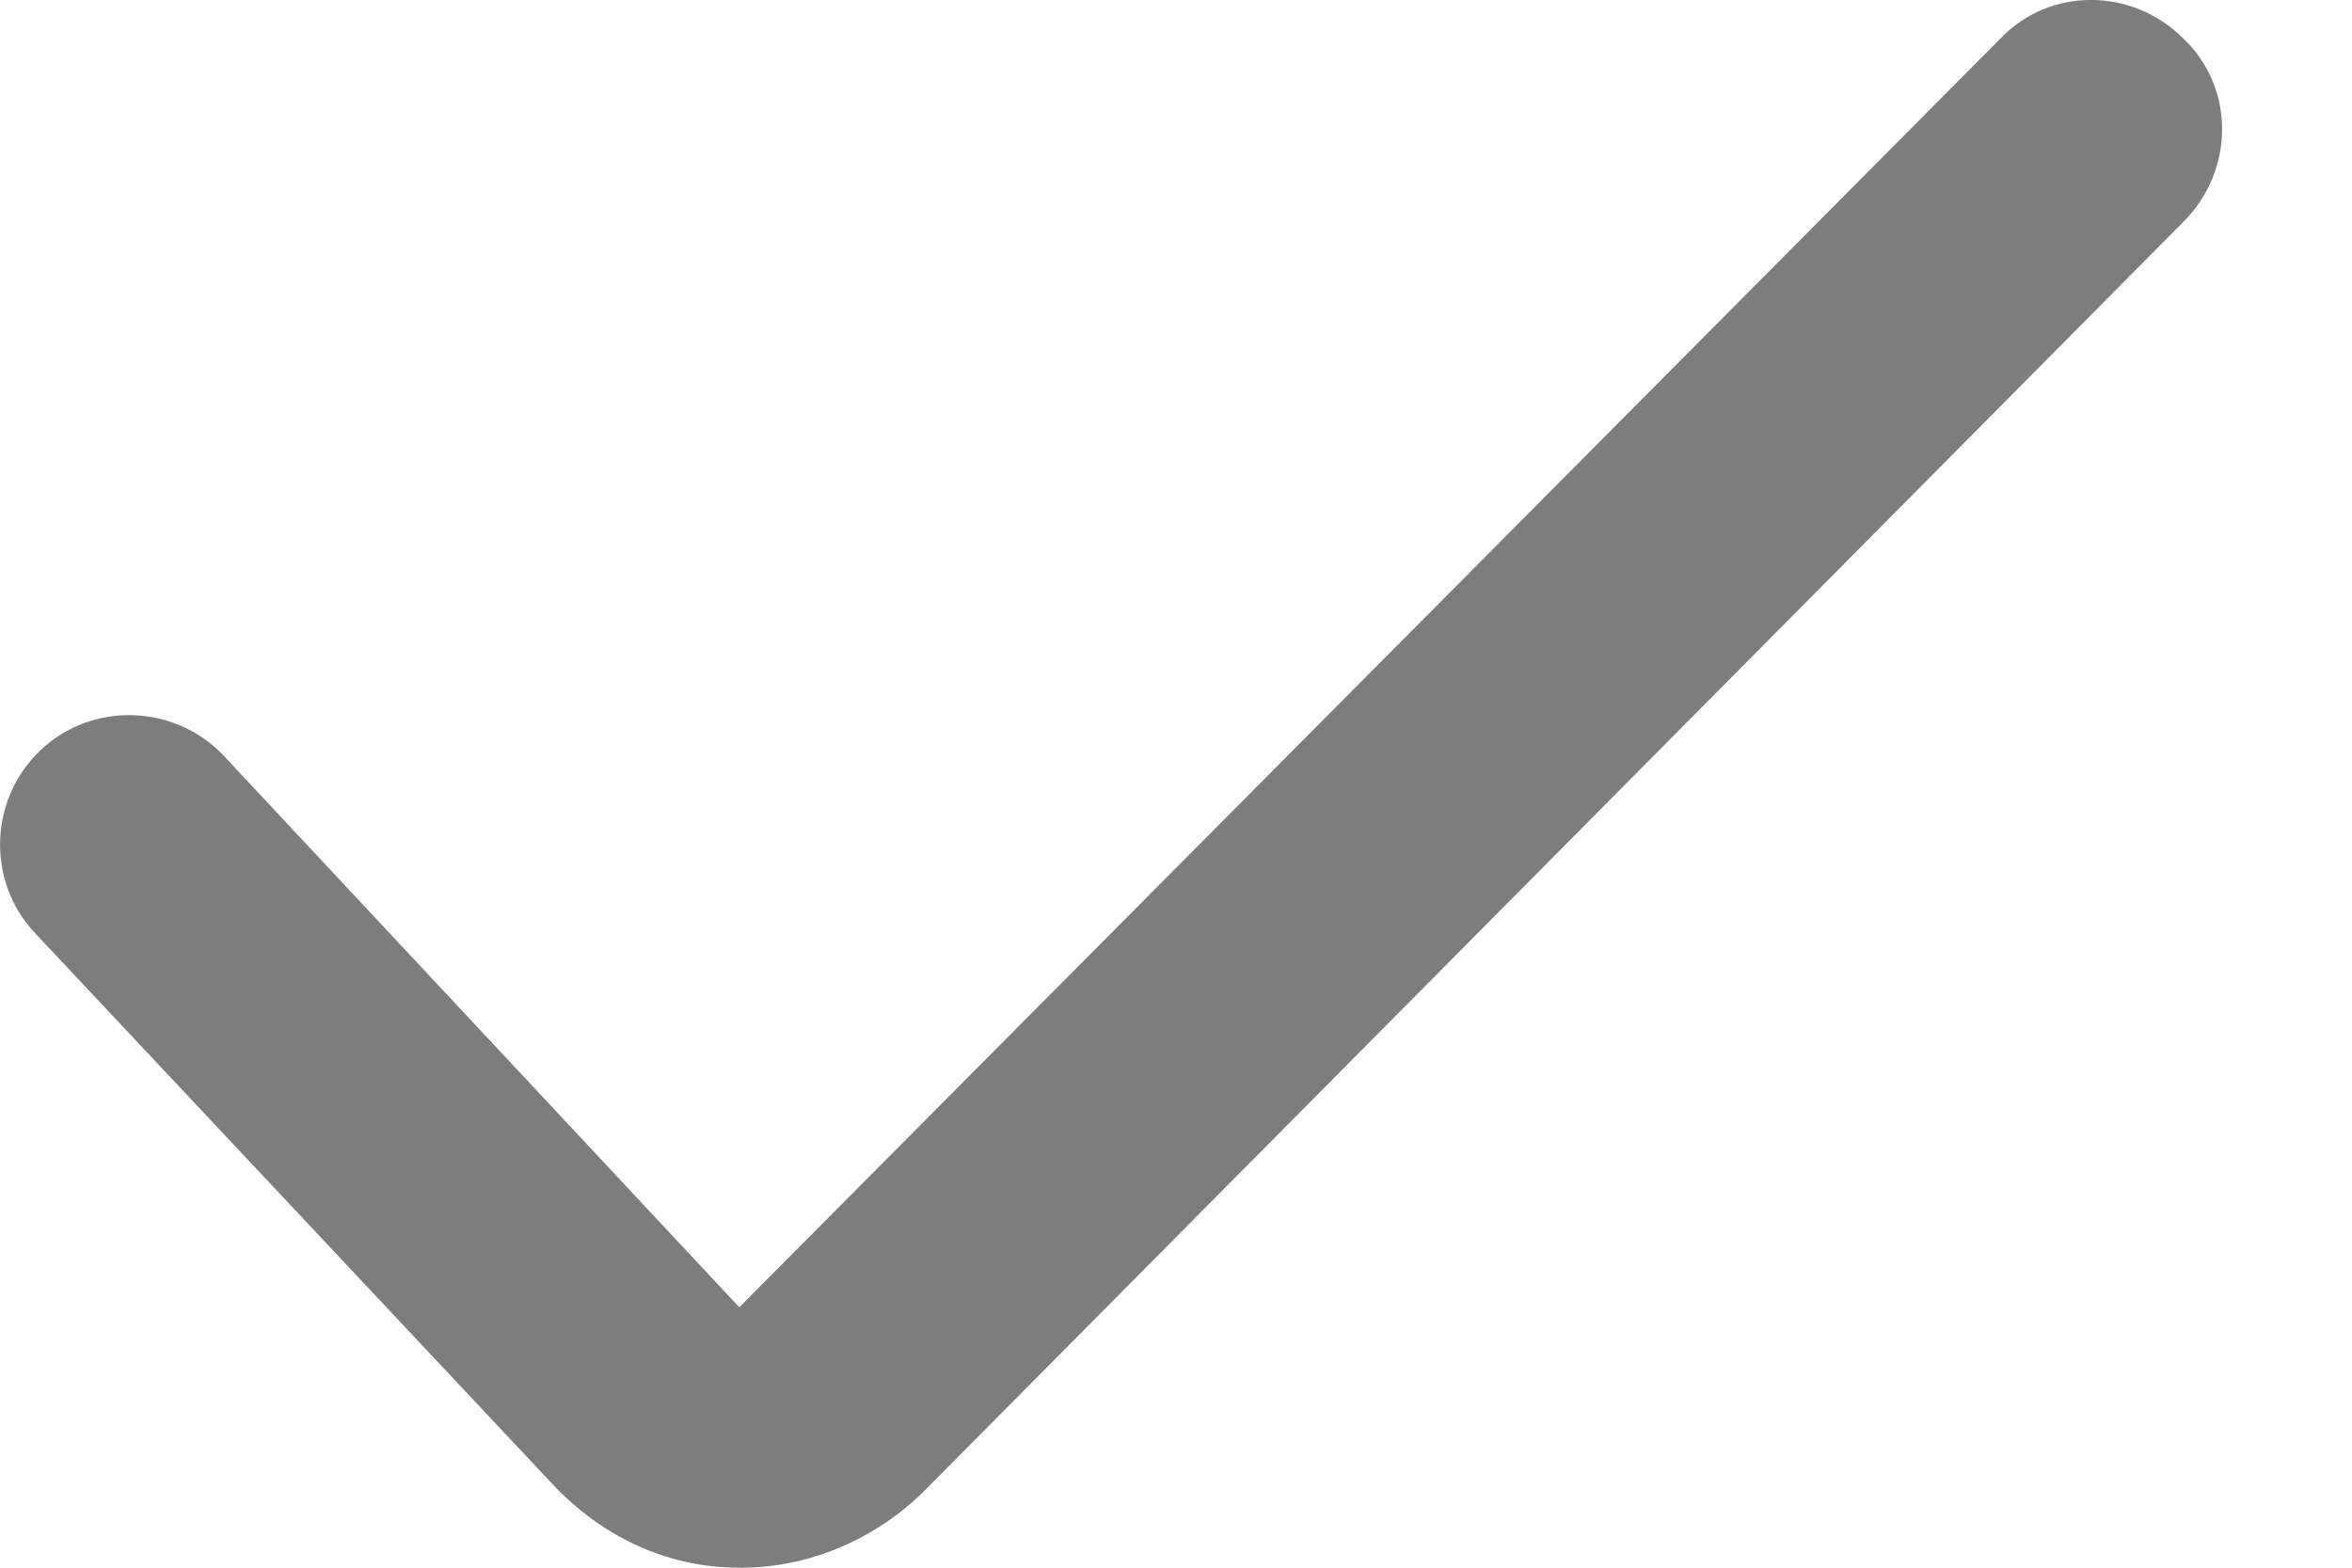 <svg width="12" height="8" viewBox="0 0 12 8" fill="none" xmlns="http://www.w3.org/2000/svg">
<path d="M3.785 8H3.772C3.403 8 3.074 7.842 2.824 7.579L0.18 4.763C-0.07 4.5 -0.057 4.079 0.206 3.829C0.469 3.579 0.89 3.592 1.14 3.855L3.772 6.671L10.206 0.197C10.456 -0.066 10.877 -0.066 11.14 0.197C11.403 0.447 11.403 0.868 11.14 1.132L4.719 7.605C4.469 7.855 4.127 8 3.785 8Z" fill="#7D7D7D"/>
</svg>
